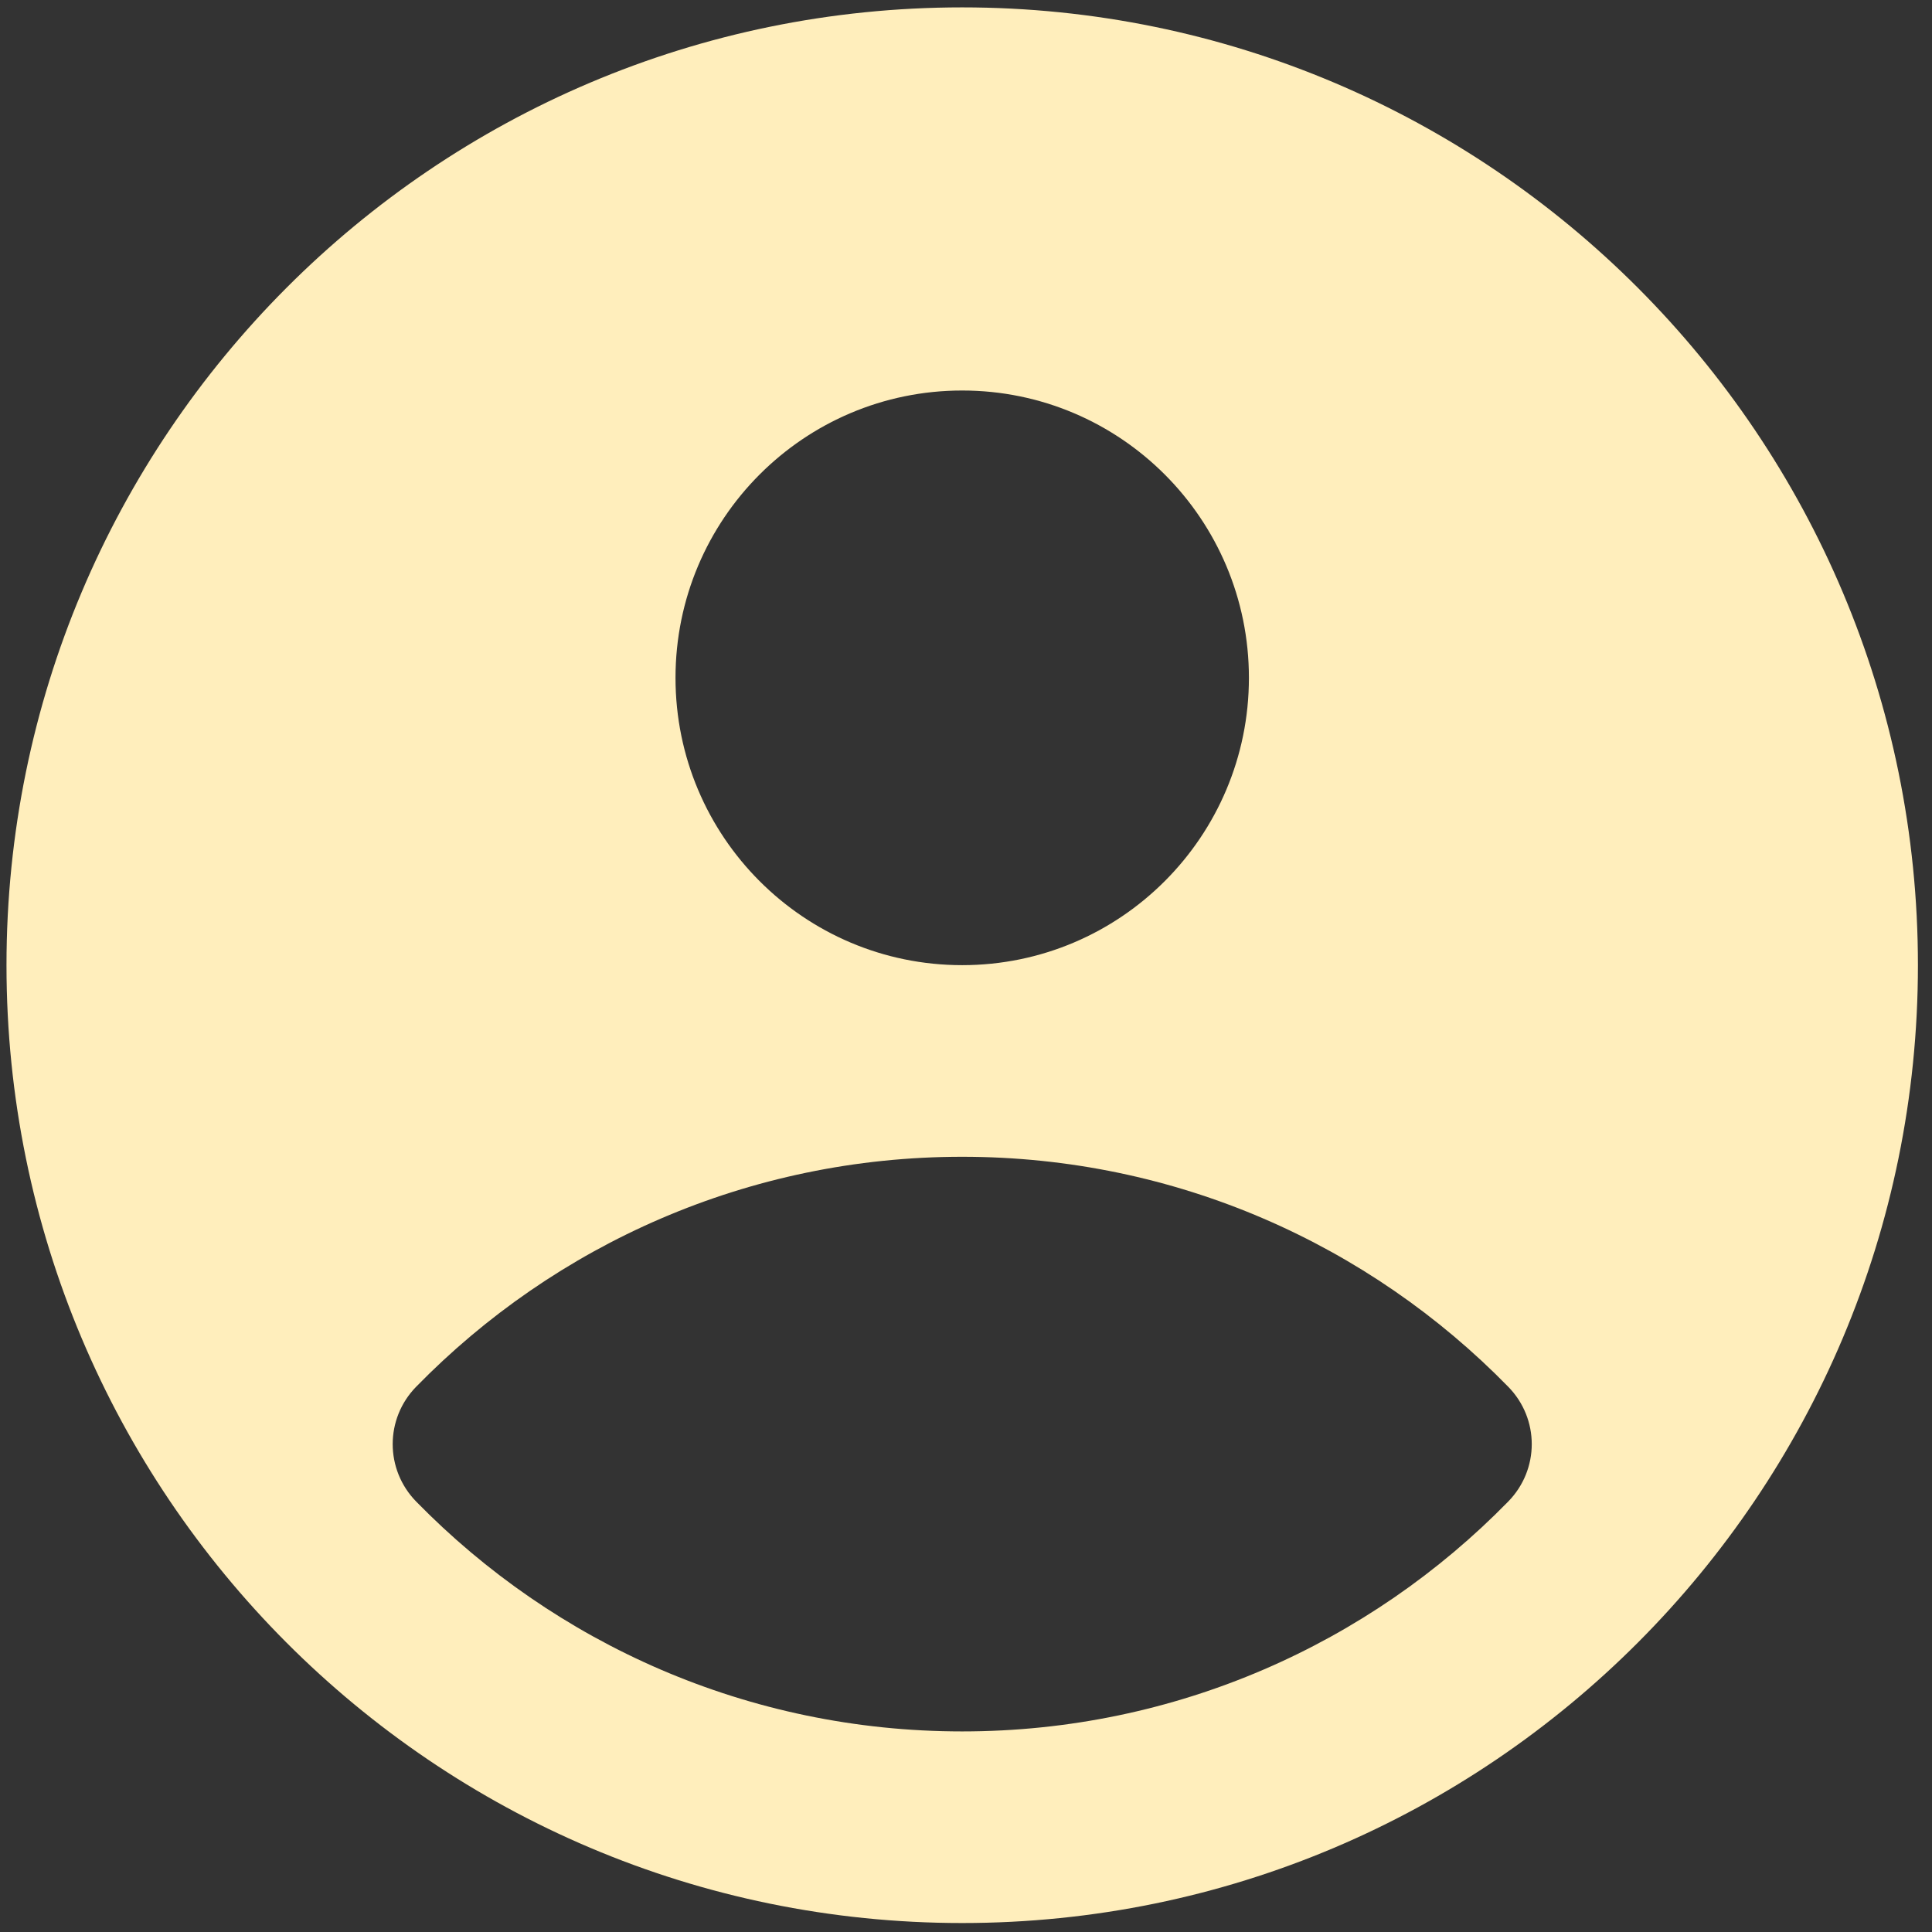 <?xml version="1.0" encoding="utf-8"?>
<svg viewBox="0 0 39 39" fill="none" xmlns="http://www.w3.org/2000/svg">
  <rect x="0" y="0" width="39" height="39" fill="#333333" stroke="none"/>
  <path fill-rule="evenodd" clip-rule="evenodd" d="M 38.716 19.483 C 38.716 30.163 30.077 38.819 19.423 38.819 C 8.767 38.819 0.131 30.163 0.131 19.483 C 0.131 8.806 8.767 0.149 19.423 0.149 C 30.077 0.149 38.716 8.806 38.716 19.483 Z M 30.445 27.993 C 31.079 28.639 31.079 29.664 30.445 30.311 C 27.645 33.175 23.74 34.951 19.423 34.951 C 15.104 34.951 11.201 33.175 8.401 30.311 C 7.769 29.664 7.769 28.639 8.401 27.993 C 11.201 25.128 15.104 23.351 19.423 23.351 C 23.74 23.351 27.645 25.128 30.445 27.993 Z M 19.423 19.483 C 22.619 19.483 25.211 16.885 25.211 13.683 C 25.211 10.48 22.619 7.883 19.423 7.883 C 16.226 7.883 13.636 10.48 13.636 13.683 C 13.636 16.885 16.226 19.483 19.423 19.483 Z" fill="#FFEEBC" style="" transform="matrix(1, 0, 0, 1, 0, 1.7763568394002505e-15)"/>
</svg>
